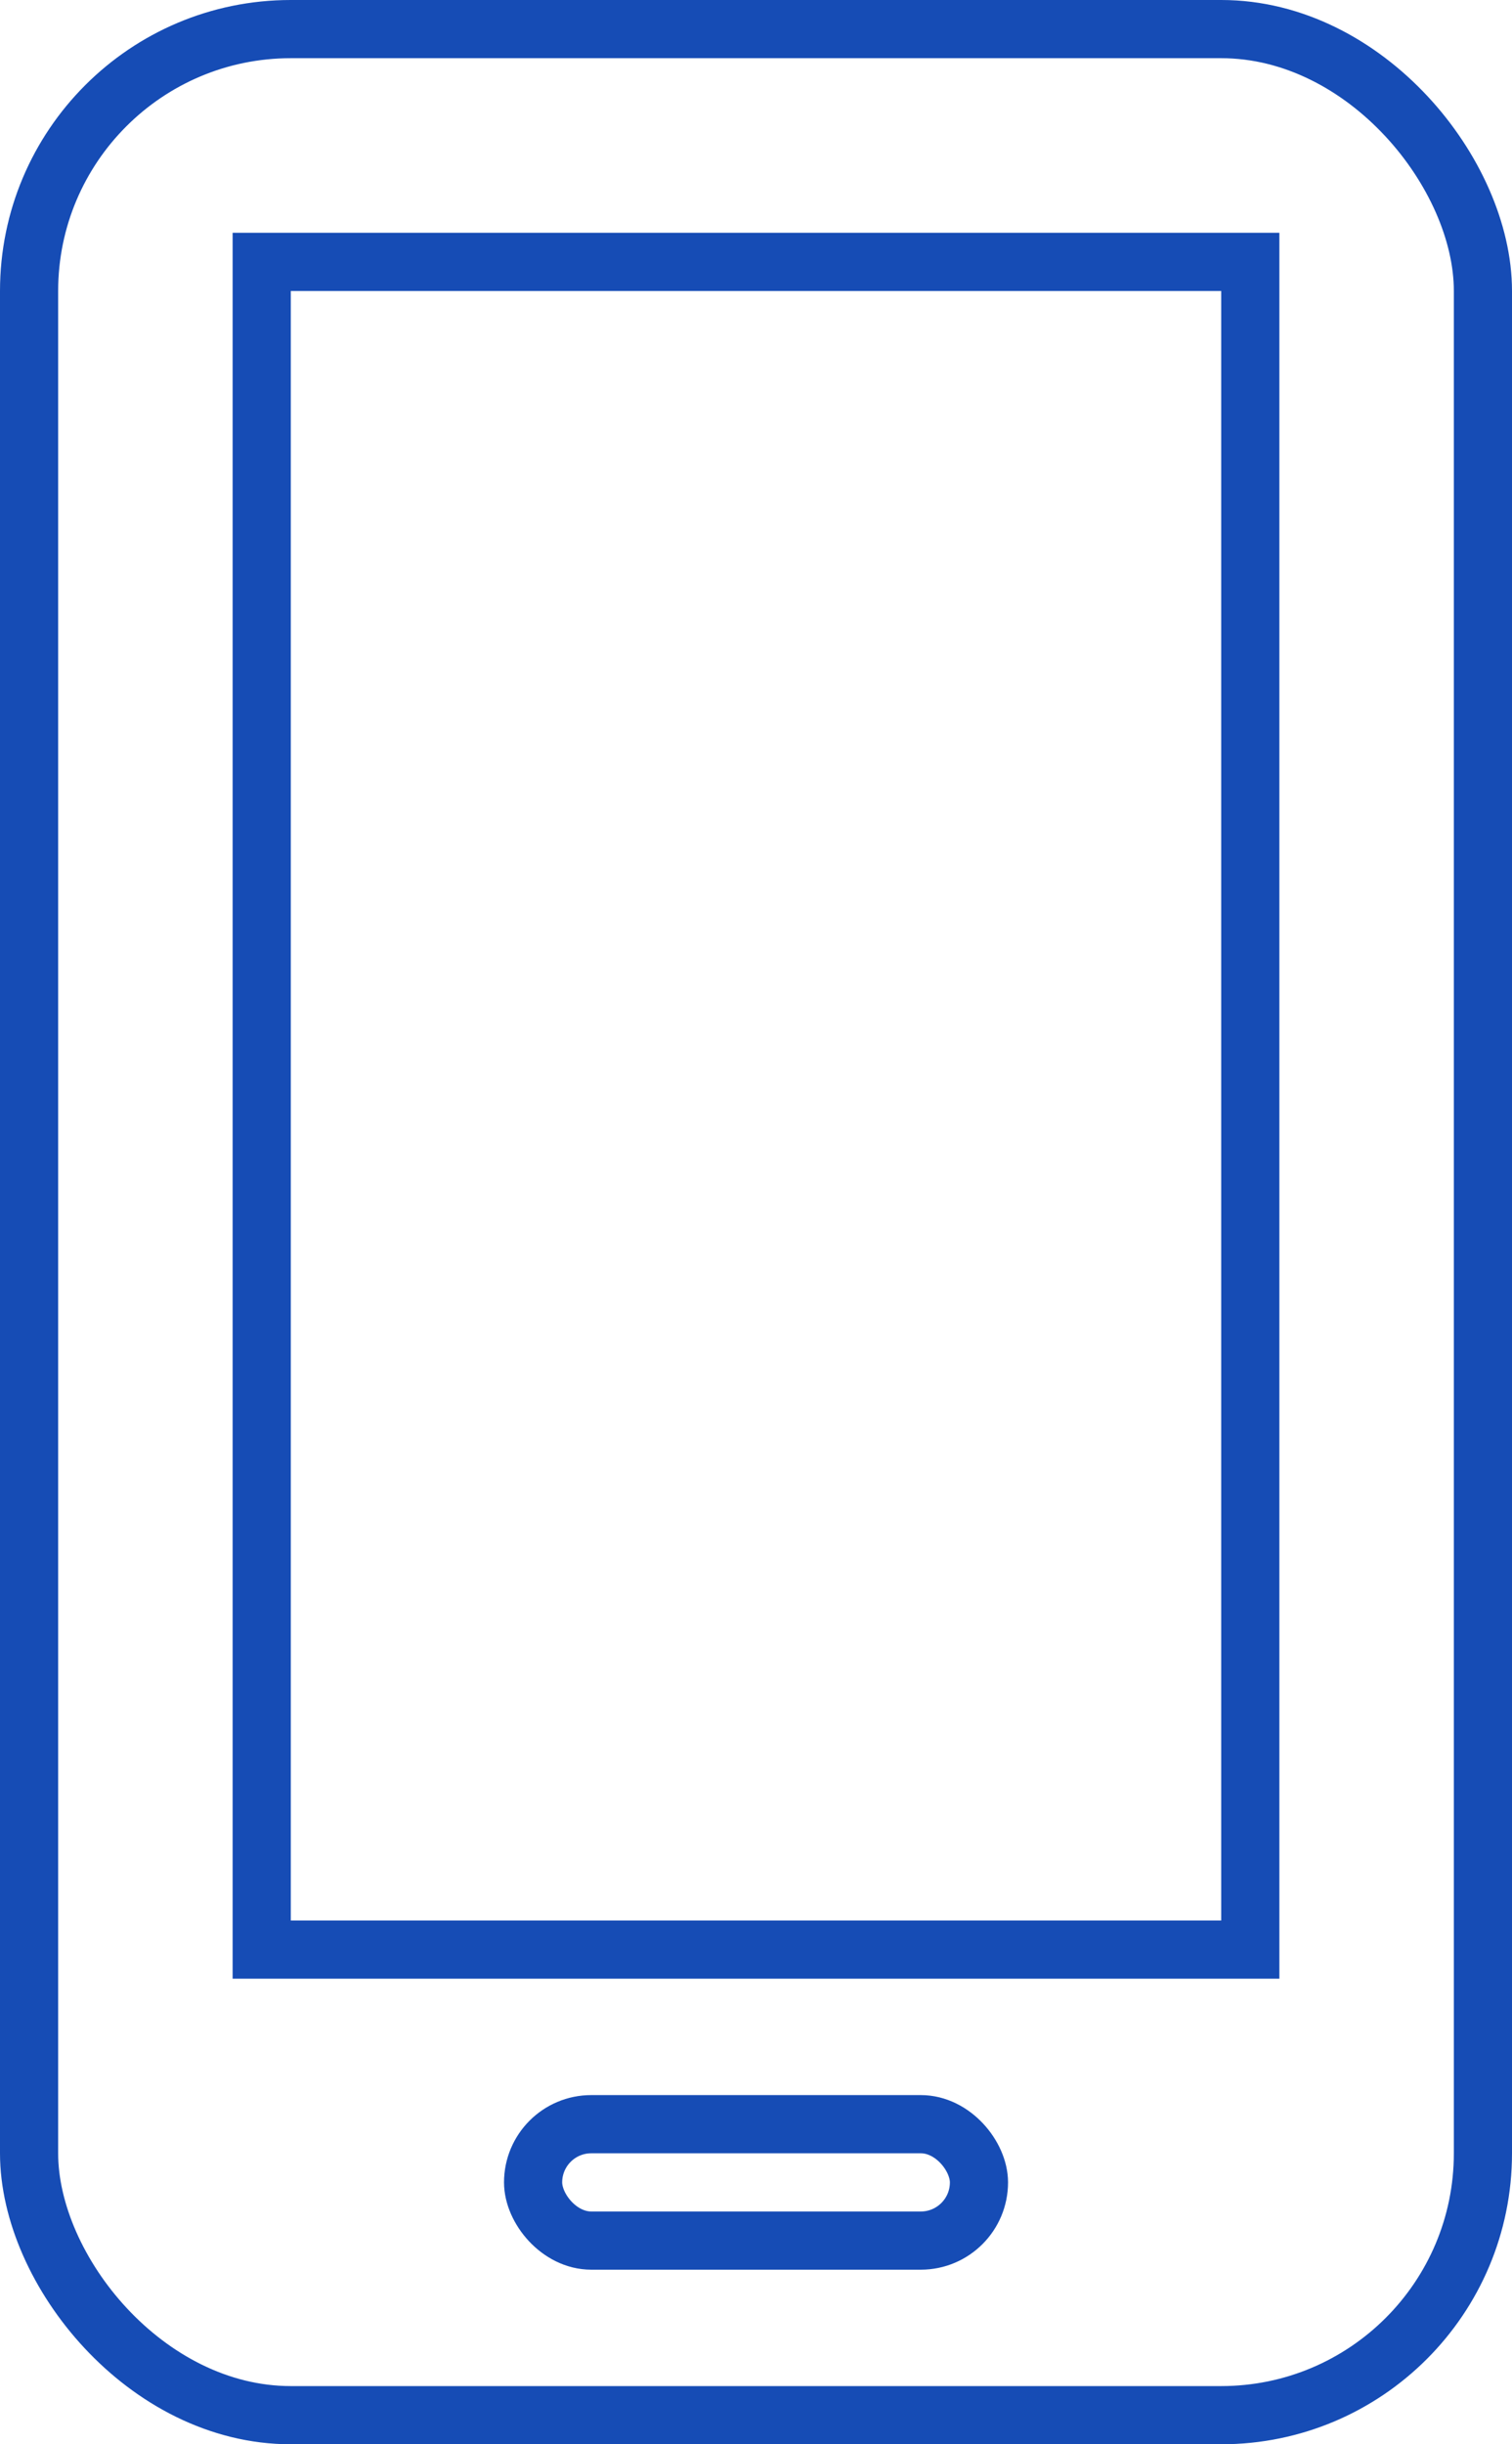 <svg width="26" height="42" viewBox="0 0 26 42" fill="none" xmlns="http://www.w3.org/2000/svg">
<rect x="0.5" y="0.5" width="25" height="41" rx="4.5" stroke="#164CB5"/>
<rect x="4.5" y="4.5" width="17" height="29" stroke="#164CB5"/>
<rect x="9.167" y="36.5" width="7.667" height="2" rx="1" stroke="#164CB5"/>
</svg>

